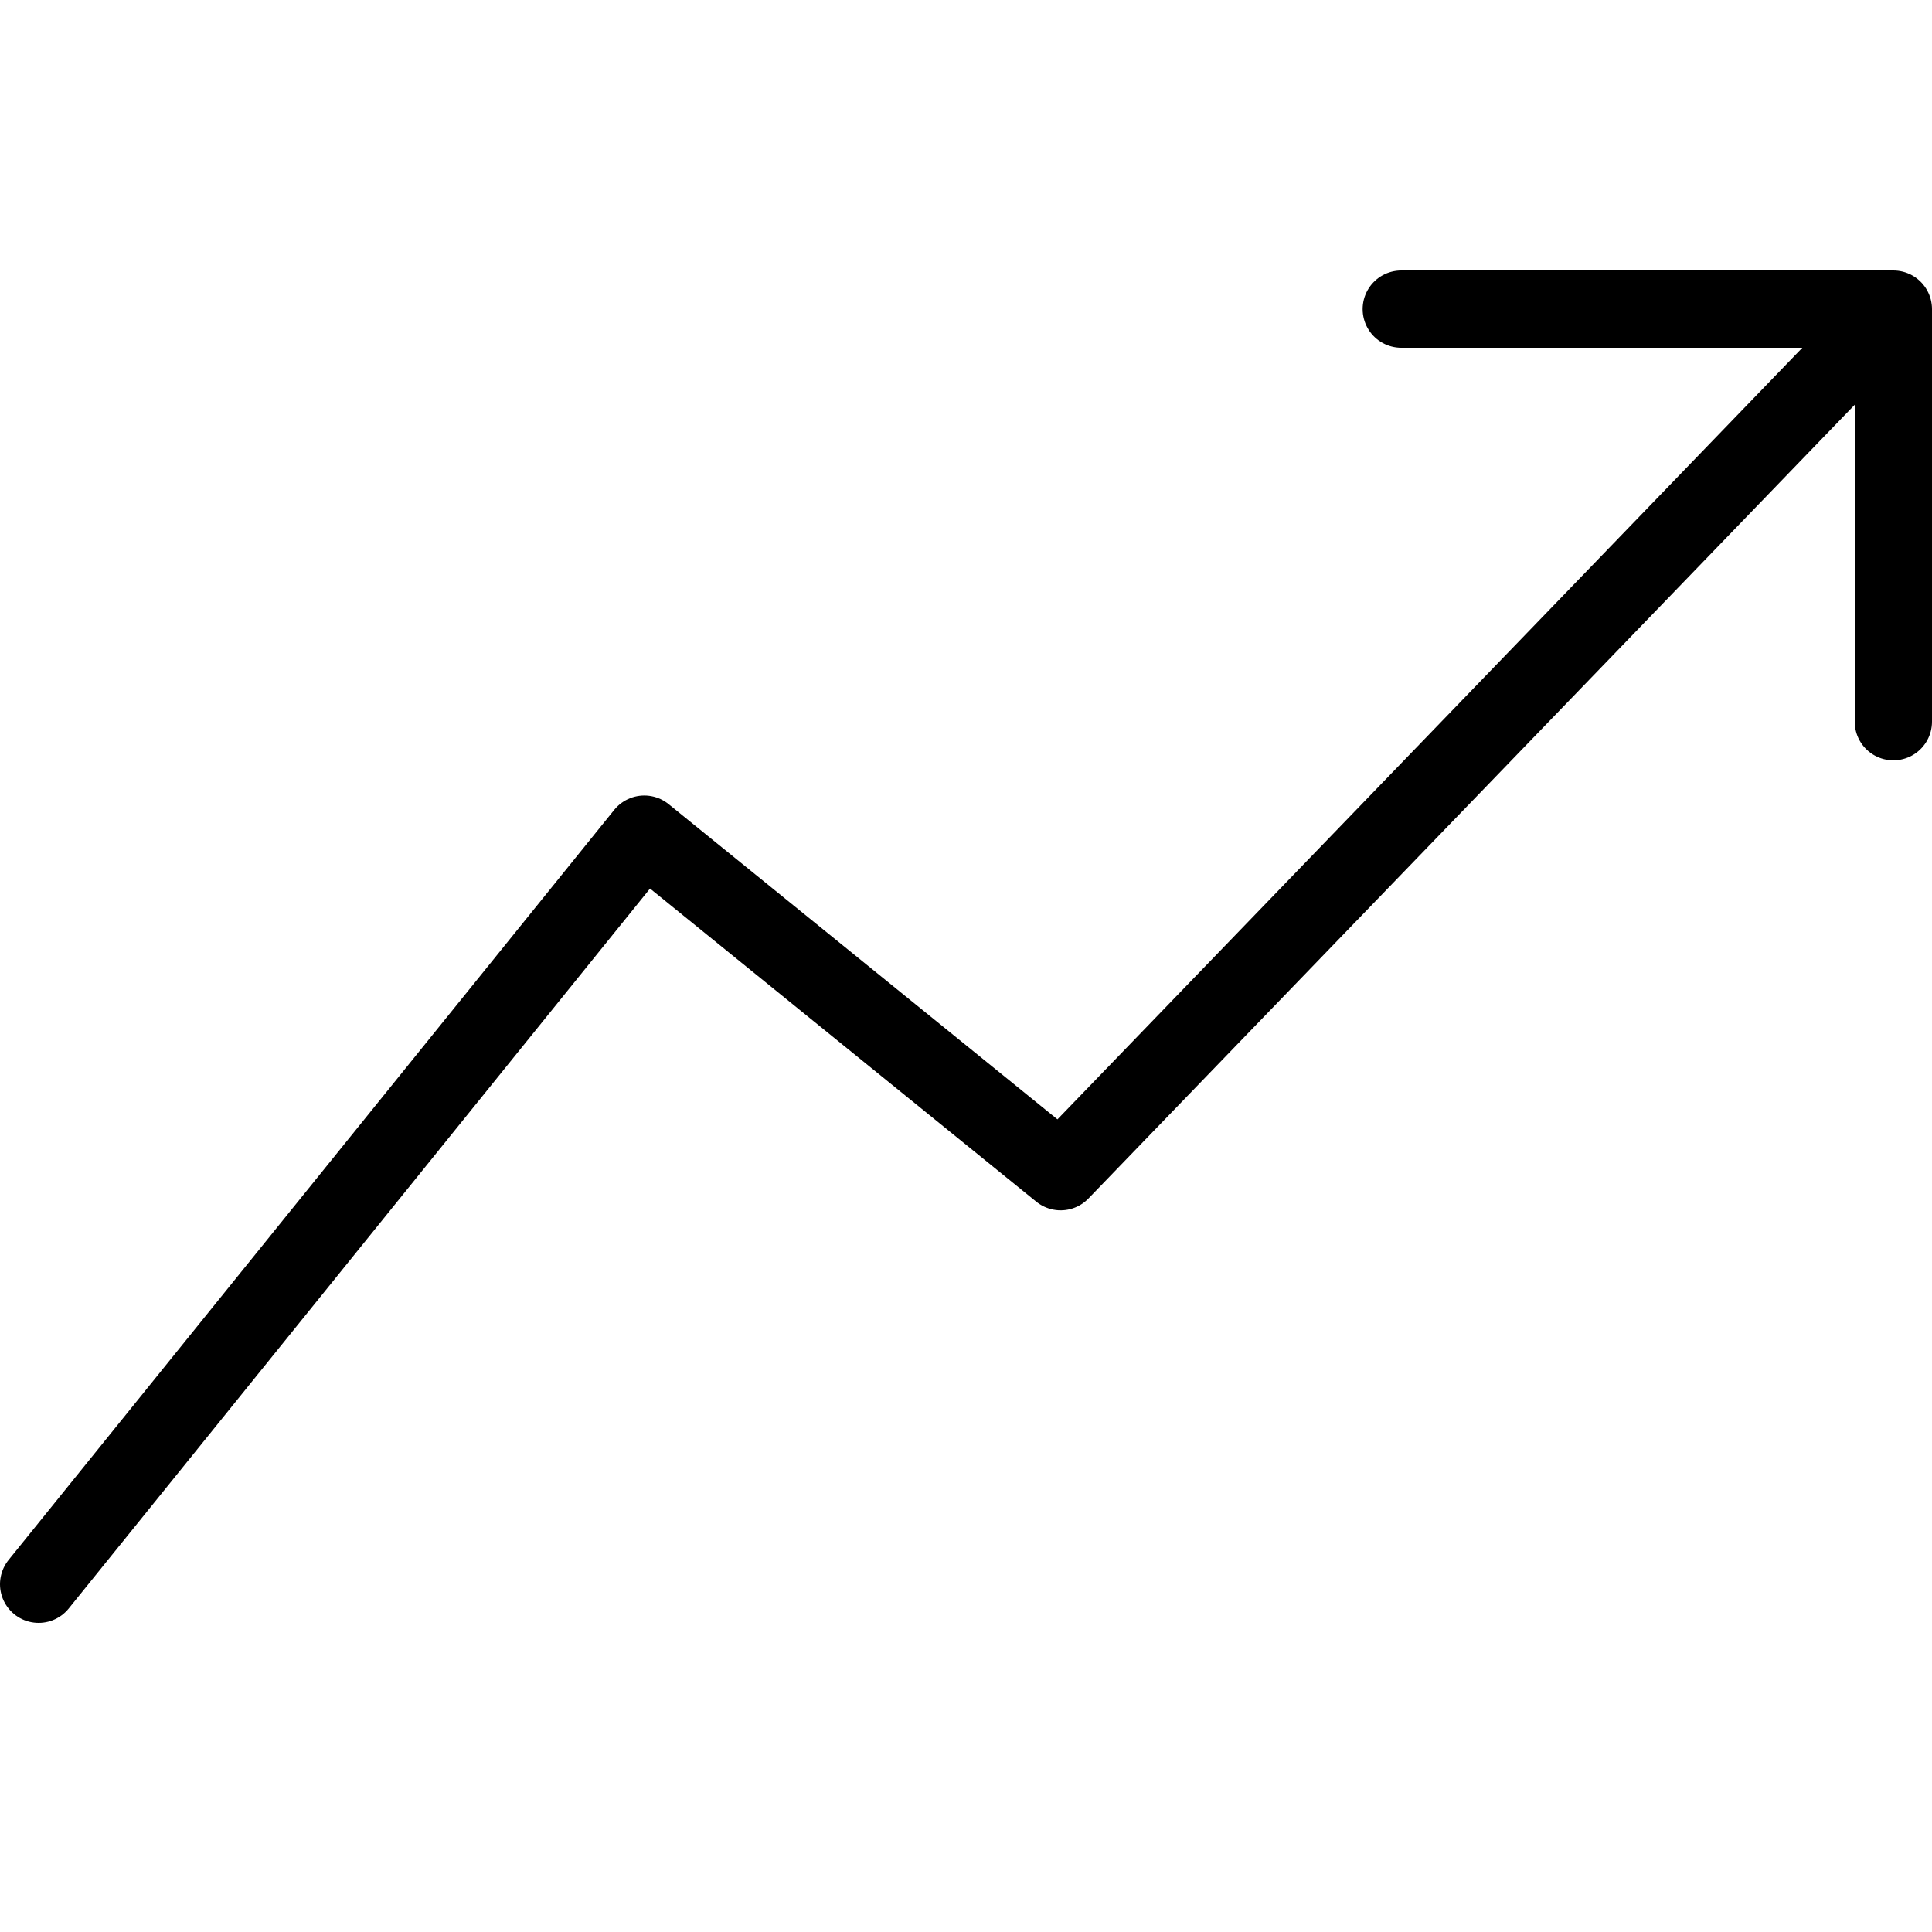 <svg width="50" height="50" viewBox="0 0 50 50" fill="none" xmlns="http://www.w3.org/2000/svg">
<path d="M49 8L27.449 30.323L16.674 21.588L1 41M49 8H36.265M49 8V18.677" stroke="black" stroke-width="2" stroke-linecap="round" stroke-linejoin="round"/>
</svg>
